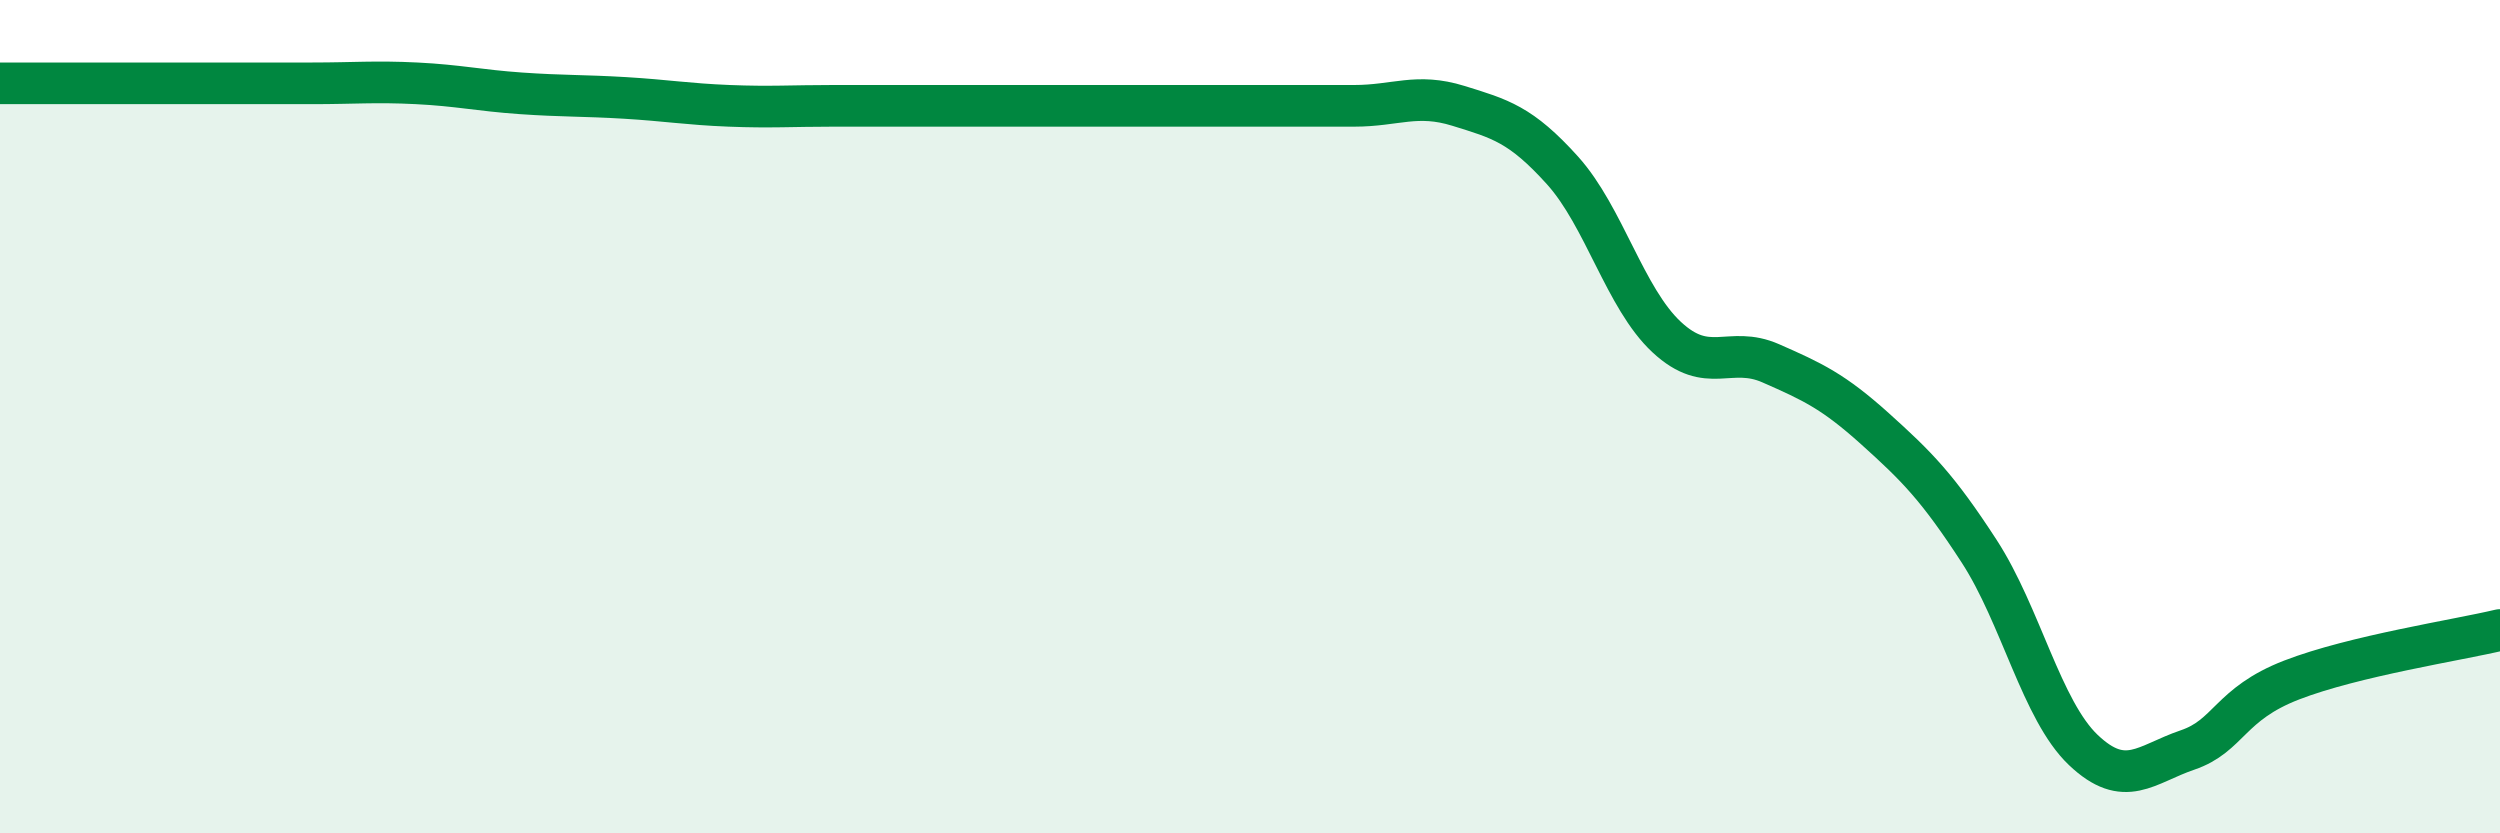 
    <svg width="60" height="20" viewBox="0 0 60 20" xmlns="http://www.w3.org/2000/svg">
      <path
        d="M 0,2 C 0.5,2 1.5,2 2.5,2 C 3.5,2 4,2 5,2 C 6,2 6.5,2 7.5,2 C 8.5,2 9,1.95 10,2 C 11,2.05 11.5,2.17 12.5,2.24 C 13.5,2.31 14,2.29 15,2.35 C 16,2.41 16.5,2.5 17.5,2.54 C 18.5,2.58 19,2.54 20,2.54 C 21,2.54 21.5,2.54 22.5,2.54 C 23.5,2.54 24,2.54 25,2.54 C 26,2.54 26.5,2.54 27.5,2.54 C 28.5,2.54 29,2.54 30,2.54 C 31,2.54 31.5,2.54 32.5,2.54 C 33.5,2.54 34,2.23 35,2.54 C 36,2.85 36.5,2.98 37.5,4.09 C 38.5,5.2 39,7.16 40,8.09 C 41,9.02 41.5,8.28 42.5,8.72 C 43.5,9.16 44,9.39 45,10.29 C 46,11.19 46.5,11.69 47.5,13.23 C 48.5,14.77 49,17.05 50,18 C 51,18.95 51.5,18.34 52.5,18 C 53.5,17.66 53.5,16.9 55,16.32 C 56.5,15.74 59,15.36 60,15.12L60 20L0 20Z"
        fill="#008740"
        opacity="0.1"
        stroke-linecap="round"
        stroke-linejoin="round"
      />
      <path
        d="M 0,2 C 0.5,2 1.5,2 2.5,2 C 3.5,2 4,2 5,2 C 6,2 6.5,2 7.5,2 C 8.5,2 9,1.95 10,2 C 11,2.05 11.5,2.17 12.5,2.24 C 13.5,2.31 14,2.29 15,2.35 C 16,2.41 16.5,2.5 17.5,2.54 C 18.5,2.58 19,2.54 20,2.54 C 21,2.54 21.5,2.54 22.5,2.54 C 23.5,2.54 24,2.54 25,2.54 C 26,2.54 26.5,2.54 27.5,2.54 C 28.5,2.54 29,2.54 30,2.54 C 31,2.54 31.5,2.54 32.5,2.54 C 33.5,2.54 34,2.23 35,2.54 C 36,2.85 36.5,2.98 37.5,4.09 C 38.5,5.2 39,7.16 40,8.09 C 41,9.02 41.5,8.28 42.5,8.72 C 43.5,9.16 44,9.39 45,10.29 C 46,11.19 46.5,11.69 47.5,13.23 C 48.5,14.77 49,17.05 50,18 C 51,18.95 51.5,18.34 52.5,18 C 53.5,17.66 53.5,16.9 55,16.32 C 56.5,15.74 59,15.36 60,15.12"
        stroke="#008740"
        stroke-width="1"
        fill="none"
        stroke-linecap="round"
        stroke-linejoin="round"
      />
    </svg>
  